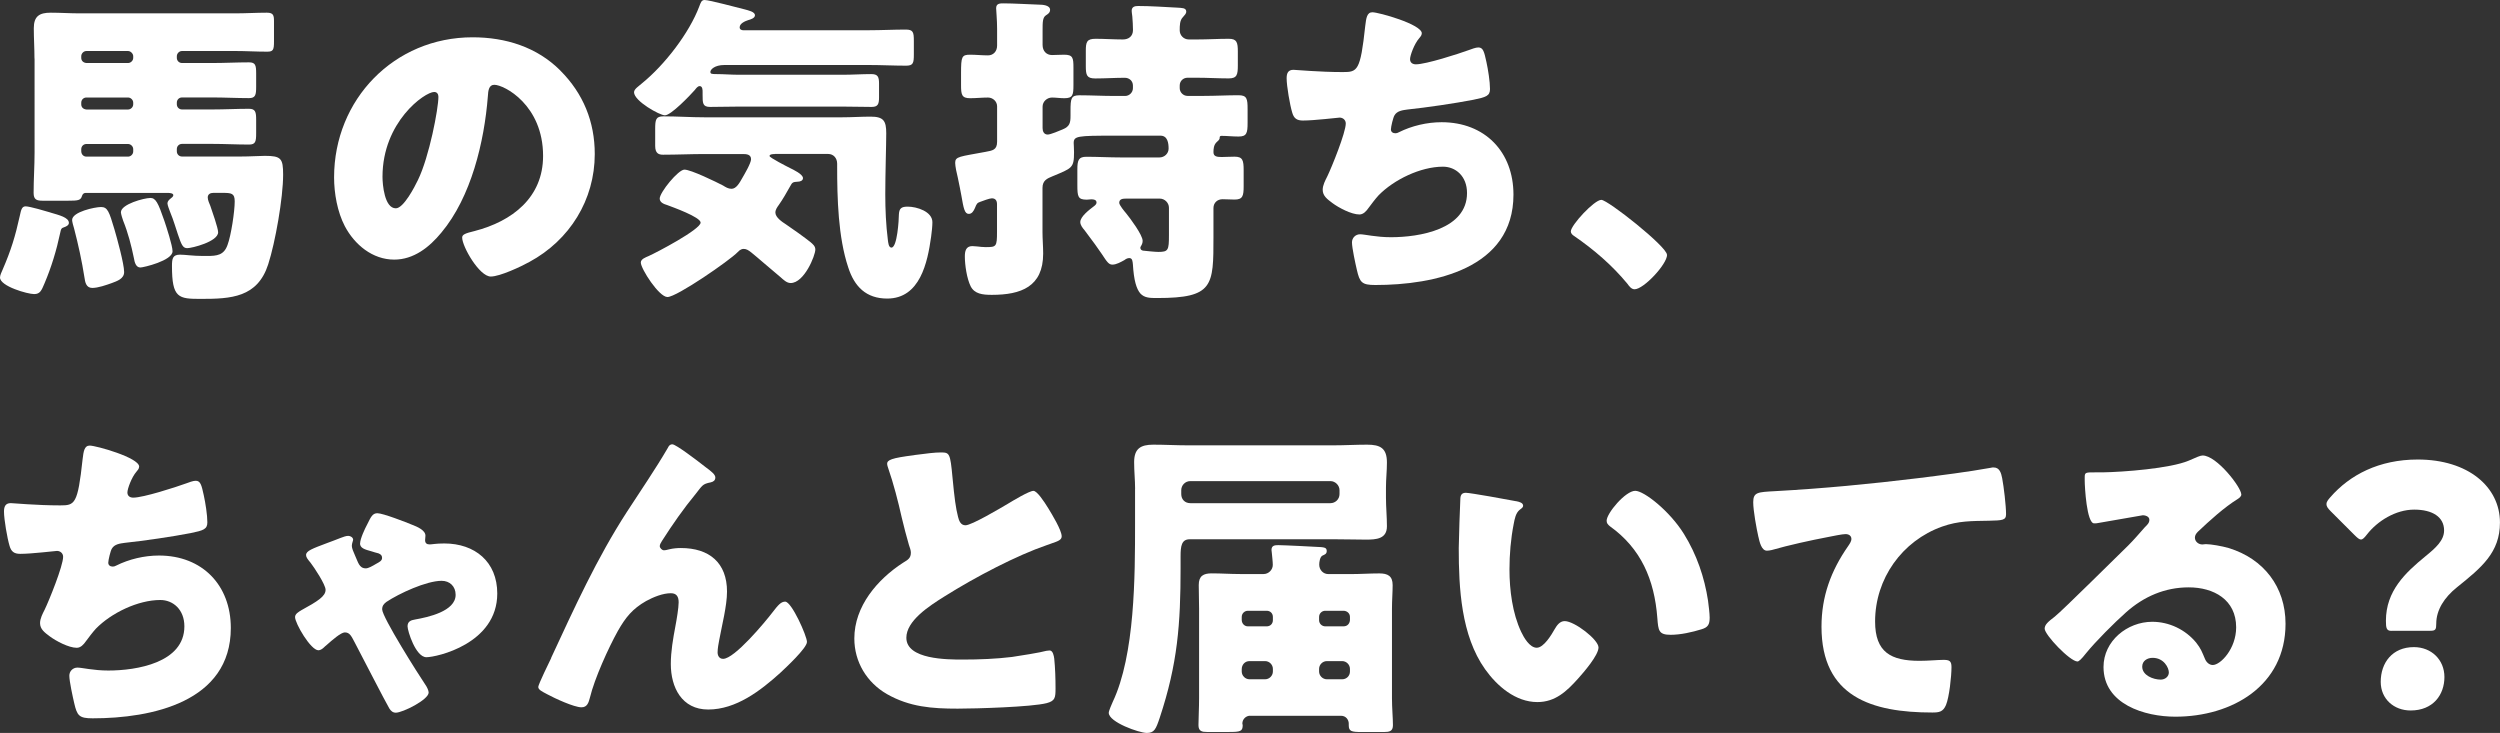 <?xml version="1.0" encoding="UTF-8"?> <svg xmlns="http://www.w3.org/2000/svg" id="_レイヤー_2" data-name="レイヤー 2" viewBox="0 0 520 152.45"><rect x="0" y="0" width="520" height="152.45" fill="#333333" stroke="none"/><defs><style> .cls-1 { fill: #fff; } </style></defs><g id="_レイヤー_7" data-name="レイヤー 7"><g><path class="cls-1" d="M10.48,44.21c1.82.54,3.85,1.01,3.85,2.16,0,.47-.54.74-.95.88-.54.2-.68.2-.88,1.28-.74,3.51-1.83,7.1-3.24,10.41-.61,1.42-.88,2.23-2.16,2.23-1.35,0-7.1-1.62-7.1-3.45,0-.47.34-1.15.54-1.62,1.76-4.06,2.64-6.96,3.58-11.22.27-1.22.41-1.96,1.22-1.96s4.26,1.01,5.14,1.28ZM7.17,12.17c0-2.1-.14-4.19-.14-6.29,0-2.5,1.15-3.24,3.51-3.24,2.03,0,3.99.14,6.02.14h32.38c2.16,0,4.39-.14,6.56-.14,1.35,0,1.49.54,1.49,1.76v4.19c0,1.76-.14,2.16-1.42,2.16-2.23,0-4.46-.14-6.62-.14h-11.09c-.61,0-1.08.54-1.08,1.08v.34c0,.61.47,1.08,1.08,1.08h6.29c2.57,0,5.07-.14,7.64-.14,1.35,0,1.49.61,1.49,2.3v2.77c0,1.69-.13,2.37-1.49,2.37-2.57,0-5.07-.14-7.64-.14h-6.29c-.61,0-1.08.47-1.08,1.08v.34c0,.61.47,1.08,1.08,1.08h6.29c2.57,0,5.07-.14,7.64-.14,1.35,0,1.49.68,1.49,2.3v2.77c0,1.76-.13,2.37-1.49,2.37-2.57,0-5.07-.14-7.64-.14h-6.29c-.61,0-1.08.47-1.08,1.08v.47c0,.61.47,1.08,1.08,1.08h12.1c2.23,0,3.85-.14,5.14-.14,3.38,0,3.79.54,3.79,3.92,0,4.8-1.62,14.06-3.11,18.66-2.23,6.89-7.71,7.17-13.99,7.17-4.66,0-6.02-.14-6.02-6.83,0-1.55.14-2.37,1.69-2.37,1.01,0,2.7.27,4.66.27h.95c2.03,0,3.51-.14,4.26-2.3.74-1.96,1.49-6.96,1.49-9.06,0-1.69-.68-1.76-2.57-1.76h-1.89c-.61,0-1.15.27-1.15.95,0,.54.34,1.28.54,1.76.34,1.01,1.62,4.6,1.62,5.48,0,1.96-5.48,3.31-6.42,3.31s-1.22-.74-1.96-2.91c-.41-1.15-.81-2.7-1.62-4.66-.14-.41-.54-1.35-.54-1.76s.34-.74.68-1.01c.2-.14.54-.41.54-.68,0-.41-.74-.47-1.08-.47h-17.17c-.34,0-.61.2-.74.61-.27.95-.81,1.01-2.97,1.01h-5.21c-1.22,0-1.89-.2-1.89-1.62,0-2.77.2-5.61.2-8.45V12.17ZM23.79,47.66c.54,1.83,2.03,7.23,2.03,8.92,0,1.42-1.49,1.89-2.57,2.3-1.15.41-2.84,1.01-4.06,1.01-1.28,0-1.49-1.22-1.62-2.16-.54-3.45-1.28-6.83-2.16-10.21-.14-.41-.41-1.42-.41-1.76,0-1.69,4.73-2.7,6.02-2.7,1.35,0,1.69.95,2.77,4.6ZM26.63,13.11c.54,0,1.08-.47,1.08-1.08v-.34c0-.54-.54-1.08-1.08-1.08h-8.65c-.61,0-1.08.54-1.08,1.08v.34c0,.61.41,1.01,1.08,1.08h8.65ZM26.63,22.78c.54,0,1.08-.47,1.08-1.08v-.34c0-.61-.54-1.08-1.08-1.08h-8.65c-.61,0-1.08.47-1.08,1.08v.34c0,.61.41,1.01,1.08,1.08h8.65ZM16.9,31.43c0,.68.47,1.15,1.08,1.15h8.65c.54,0,1.08-.47,1.08-1.08v-.47c0-.61-.54-1.08-1.08-1.08h-8.65c-.61,0-1.08.47-1.08,1.08v.41ZM31.23,41.17c1.15,0,1.62.88,2.97,4.8.41,1.22,1.69,5.14,1.69,6.29,0,1.96-6.08,3.38-6.69,3.38-.95,0-1.22-1.15-1.35-1.96-.54-2.64-1.22-5.27-2.23-7.77-.13-.34-.47-1.42-.47-1.76,0-1.69,4.87-2.97,6.08-2.97Z"></path><path class="cls-1" d="M116.54,14.67c4.8,4.8,7.17,10.68,7.17,17.37,0,9.53-5.21,17.91-13.59,22.44-1.69.95-6.15,3.04-8.04,3.04-2.37,0-5.95-6.22-5.95-8.11,0-.61.61-.88,2.57-1.35,7.84-2.03,14.26-6.96,14.26-15.62,0-10.61-8.11-14.8-10.14-14.8-1.15,0-1.28,1.22-1.35,2.43-.74,9.4-3.45,20.89-9.67,28.32-2.5,3.04-5.75,5.61-9.8,5.61-4.53,0-8.25-3.11-10.28-6.96-1.55-2.97-2.23-6.83-2.23-10.14,0-16.22,12.51-29.14,28.8-29.14,6.89,0,13.38,2.03,18.25,6.9ZM79.56,36.77c0,1.62.41,6.56,2.77,6.56,1.62,0,3.92-4.46,4.6-5.88,2.37-4.87,4.26-14.87,4.26-17.31,0-.54-.27-1.01-.88-1.01-1.96,0-10.75,6.22-10.75,17.64Z"></path><path class="cls-1" d="M180.75,6.29c2.57,0,5.07-.14,7.64-.14,1.55,0,1.69.54,1.69,2.37v2.77c0,1.83-.13,2.37-1.62,2.37-2.57,0-5.14-.14-7.71-.14h-30.08c-2.03,0-2.91.95-2.91,1.42,0,.41.2.47,1.22.47,1.55,0,3.11.14,4.73.14h21.56c2.03,0,3.99-.14,5.95-.14,1.35,0,1.62.54,1.62,1.96v2.91c0,1.42-.27,1.96-1.55,1.96-2.03,0-3.99-.07-6.02-.07h-21.56c-2.03,0-3.99.07-6.02.07-1.55,0-1.55-.81-1.55-2.5v-.61c0-.41,0-1.22-.61-1.22-.41,0-.74.47-1.01.81-.95,1.08-4.94,5.27-6.22,5.27-1.08,0-6.42-2.97-6.42-4.8,0-.68,1.01-1.28,1.69-1.89,4.66-3.79,9.8-10.41,11.9-16.02.27-.68.41-1.28,1.08-1.28,1.01,0,6.96,1.62,8.38,1.96.68.2,2.1.47,2.1,1.22,0,.61-.95.88-1.42,1.01-.61.2-1.76.68-1.76,1.49,0,.47.41.61.74.61h26.16ZM161.14,32.04c-.2,0-1.08,0-1.08.41,0,.34,3.72,2.23,4.26,2.5.68.34,2.7,1.28,2.7,2.1,0,.54-.61.74-1.08.74-.95.07-1.15.07-1.62,1.01-.68,1.22-1.49,2.64-2.3,3.79-.34.47-.74,1.01-.74,1.62,0,1.01,1.42,1.96,2.16,2.43,1.22.81,4.06,2.84,5.14,3.72.47.41,1.01.81,1.01,1.55,0,1.22-2.3,6.96-5.14,6.96-.81,0-1.49-.68-2.1-1.22-2.37-1.96-4.73-4.06-6.08-5.14-.68-.54-1.08-.74-1.62-.74-.2,0-.68.07-1.22.68-1.62,1.69-12.64,9.33-14.6,9.33-1.76,0-5.54-5.88-5.54-7.17,0-.74,1.01-1.08,1.62-1.35,1.55-.68,10.82-5.54,10.82-6.96,0-1.15-5.88-3.24-6.96-3.65-.68-.2-1.55-.54-1.55-1.35,0-1.28,3.85-6.02,5.14-6.02,1.35,0,6.62,2.57,8.04,3.31.54.34,1.08.68,1.76.68,1.01,0,1.69-1.28,2.23-2.23.47-.81,1.83-3.11,1.83-3.92,0-1.01-.95-1.08-1.69-1.08h-7.98c-2.84,0-5.75.14-8.65.14-.88,0-1.62-.27-1.62-1.83v-3.51c0-1.96.14-2.64,1.69-2.64,2.91,0,5.75.2,8.58.2h28.59c2.03,0,3.99-.14,5.95-.14,2.7,0,3.25.88,3.25,3.45,0,2.37-.2,8.52-.2,12.71,0,3.18.14,6.35.54,9.53.07.47.14,1.55.74,1.55,1.22,0,1.55-5.88,1.55-6.9.07-1.22.47-1.62,1.83-1.62,1.89,0,5.14,1.01,5.14,3.24,0,.81-.14,2.1-.27,3.04-.74,5.34-2.3,12.84-9.13,12.84-4.39,0-6.83-2.5-8.11-6.49-2.1-6.29-2.3-14.4-2.3-21.02v-.54c0-1.15-.74-2.03-1.89-2.03h-11.09Z"></path><path class="cls-1" d="M252.4,49.28c0,10.21,0,12.71-11.69,12.71-1.49,0-2.64,0-3.52-.95-.81-.95-1.35-2.7-1.55-6.08-.07-.54-.07-1.28-.74-1.28-.41,0-.74.2-1.01.41-.74.41-1.69.95-2.5.95-.74,0-1.08-.47-2.23-2.23-.74-1.08-1.83-2.64-3.58-4.93-.41-.47-.88-1.08-.88-1.69,0-1.15,1.89-2.57,2.77-3.24.27-.2.61-.47.61-.81,0-.61-.61-.68-1.08-.68-.27,0-.61.07-.95.07-1.83,0-1.96-.61-1.96-3.04v-3.24c0-1.96.27-2.64,1.89-2.64,2.37,0,4.8.14,7.16.14h8.04c1.01,0,1.89-.81,1.89-1.83,0-1.15-.2-2.7-1.69-2.7h-9.67c-7.64,0-8.38.07-8.38,1.55,0,.14.07,1.08.07,1.89,0,3.31-.41,3.31-4.46,5-1.15.47-2.1.88-2.1,2.43v9.13c0,1.49.14,3.04.14,4.53,0,6.89-4.6,8.58-10.68,8.58-1.96,0-3.58-.2-4.39-1.76-.81-1.62-1.22-4.46-1.22-6.22,0-1.08.2-2.16,1.55-2.16.27,0,.74.07,1.01.07.61.07,1.15.14,1.76.14,2.23,0,2.37-.07,2.37-3.18v-5.75c0-.68-.27-1.22-1.08-1.22-.47,0-1.89.54-2.43.74-.61.2-.74.41-1.08,1.28-.27.61-.61,1.22-1.28,1.22-.88,0-1.08-1.15-1.55-3.85-.2-1.01-.41-2.23-.74-3.72-.2-.74-.54-2.37-.54-3.04,0-1.35.88-1.28,6.35-2.3,1.35-.27,2.37-.34,2.37-2.1v-7.37c0-1.01-.88-1.82-1.89-1.82-1.28,0-2.5.14-3.72.14-1.76,0-1.89-.74-1.89-2.77v-2.43c0-3.45.14-3.85,1.89-3.85,1.22,0,2.43.14,3.72.14,1.08,0,1.89-.81,1.89-2.03v-3.52c0-1.82-.2-3.85-.2-4.26,0-1.01.81-1.01,1.55-1.01,1.89,0,5.41.2,7.44.27.54,0,2.23.07,2.23,1.08,0,.61-.47.88-.88,1.15-.68.47-.68,1.42-.68,3.18v2.97c0,1.28.81,2.1,1.96,2.1.68,0,1.69-.07,2.5-.07,1.83,0,1.96.61,1.96,2.7v3.58c0,2.1-.13,2.77-1.89,2.77-.88,0-1.76-.14-2.57-.14-1.01,0-1.96.81-1.96,1.89v4.46c0,.68.27,1.35,1.08,1.35.54,0,2.5-.81,3.11-1.08,1.49-.61,1.62-1.42,1.62-2.84v-1.01c0-2.64.13-3.24,1.89-3.24,2.37,0,4.8.14,7.17.14h2.3c.88,0,1.62-.74,1.62-1.62v-.54c0-.95-.74-1.62-1.69-1.62-2.03,0-4.06.14-6.15.14-1.76,0-1.96-.68-1.96-2.57v-3.18c0-1.83.2-2.5,2.03-2.5s3.79.14,5.68.14c1.22,0,2.1-.68,2.1-1.96,0-.81-.07-2.03-.14-2.84-.07-.54-.13-.95-.13-1.15,0-.88.68-1.01,1.35-1.01,2.5,0,5.48.2,8.11.34.88.07,1.89,0,1.89.81,0,.47-.34.74-.68,1.15-.68.68-.68,1.76-.68,2.77s.81,1.89,1.89,1.89h1.69c2.23,0,4.39-.14,6.62-.14,1.69,0,1.89.74,1.89,2.7v2.77c0,1.96-.14,2.77-1.89,2.77-2.23,0-4.39-.14-6.62-.14h-1.96c-.88,0-1.62.68-1.62,1.62v.54c0,.88.74,1.62,1.62,1.62h3.38c2.43,0,4.8-.14,7.23-.14,1.76,0,1.89.74,1.89,2.91v2.84c0,2.16-.2,2.84-1.89,2.84-1.22,0-2.43-.14-3.58-.14-.34,0-.34.27-.34.41,0,.41-.34.61-.68.95-.54.54-.61,1.35-.61,2.03,0,.88.68,1.01,1.69,1.01.74,0,1.69-.07,2.7-.07,1.69,0,1.89.74,1.89,2.84v3.31c0,2.03-.2,2.77-1.89,2.77-.81,0-1.69-.07-2.5-.07-1.08,0-1.89.74-1.89,1.83v6.02ZM243.14,43.2c0-1.01-.88-1.89-1.89-1.89h-7.03c-.68,0-1.42.07-1.42.88,0,.47,1.08,1.76,1.42,2.16.88,1.08,3.45,4.53,3.45,5.75,0,.41-.14.74-.34,1.08-.07.14-.14.2-.14.34,0,.41.27.54.54.61.61.07,2.57.27,3.18.27,2.1,0,2.23-.34,2.23-3.51v-5.68Z"></path><path class="cls-1" d="M295.72,6.96c0,.41-.27.68-.54,1.01-1.01,1.15-1.89,3.58-1.89,4.33s.54,1.08,1.22,1.08c2.09,0,8.79-2.16,11.02-2.97.54-.2,1.42-.54,1.96-.54,1.01,0,1.22.88,1.69,3.04.34,1.55.74,4.06.74,5.61,0,1.42-.81,1.69-3.45,2.23-3.79.74-9.8,1.62-13.72,2.03-1.01.14-2.16.27-2.7,1.22-.27.41-.74,2.37-.74,2.91s.41.81.95.81c.27,0,.41-.07.68-.2,2.7-1.35,5.88-2.1,8.92-2.1,8.99,0,14.94,6.15,14.94,15.07,0,15.41-16.49,18.79-28.73,18.79-2.84,0-3.24-.54-3.85-3.18-.27-1.15-1.01-4.53-1.01-5.68,0-.95.74-1.69,1.69-1.69s3.31.61,6.42.61c5.88,0,15.82-1.62,15.82-9.19,0-3.51-2.37-5.48-5-5.48-4.66,0-10.21,2.7-13.39,5.95-.68.74-1.49,1.82-2.1,2.64-.47.68-1.08,1.35-1.89,1.35-1.69,0-4.33-1.42-5.61-2.37-1.08-.81-2.03-1.49-2.03-2.77,0-.95.54-1.96.95-2.77.95-1.96,3.85-9.13,3.85-11.02,0-.74-.61-1.22-1.28-1.22-.34,0-5.2.61-7.64.61-1.28,0-1.89-.47-2.23-1.69-.47-1.55-1.15-5.48-1.15-7.1,0-1.01.27-1.76,1.42-1.76.54,0,5.27.47,10.27.47,3.04,0,3.65-.2,4.66-9.6.2-1.62.34-2.84,1.49-2.84,1.28,0,10.28,2.5,10.28,4.39Z"></path><path class="cls-1" d="M346.75,53c0,1.96-4.87,7.17-6.76,7.17-.68,0-1.15-.68-1.49-1.15-3.18-3.85-6.96-7.1-11.09-9.94-.34-.2-.68-.54-.68-.95,0-1.28,4.87-6.56,6.35-6.56,1.35,0,13.65,9.73,13.65,11.42Z"></path><path class="cls-1" d="M28.93,97.09c0,.41-.27.68-.54,1.01-1.01,1.15-1.89,3.58-1.89,4.33s.54,1.08,1.22,1.08c2.09,0,8.79-2.16,11.02-2.97.54-.2,1.42-.54,1.96-.54,1.01,0,1.22.88,1.69,3.04.34,1.55.74,4.06.74,5.61,0,1.42-.81,1.69-3.45,2.23-3.79.74-9.8,1.62-13.72,2.03-1.01.14-2.16.27-2.7,1.22-.27.41-.74,2.37-.74,2.91s.41.81.95.81c.27,0,.41-.07.68-.2,2.7-1.35,5.88-2.1,8.92-2.1,8.99,0,14.94,6.15,14.94,15.07,0,15.41-16.49,18.79-28.73,18.79-2.84,0-3.24-.54-3.85-3.18-.27-1.15-1.01-4.53-1.01-5.68,0-.95.74-1.69,1.69-1.69s3.31.61,6.42.61c5.88,0,15.82-1.62,15.82-9.19,0-3.51-2.37-5.48-5-5.48-4.66,0-10.21,2.7-13.39,5.95-.68.74-1.49,1.82-2.1,2.64-.47.68-1.08,1.35-1.89,1.35-1.69,0-4.33-1.42-5.61-2.37-1.08-.81-2.03-1.49-2.03-2.77,0-.95.54-1.96.95-2.77.95-1.96,3.85-9.13,3.85-11.02,0-.74-.61-1.22-1.28-1.22-.34,0-5.21.61-7.64.61-1.28,0-1.89-.47-2.23-1.69-.47-1.55-1.15-5.48-1.15-7.1,0-1.01.27-1.76,1.42-1.76.54,0,5.27.47,10.27.47,3.04,0,3.65-.2,4.66-9.6.2-1.62.34-2.84,1.49-2.84,1.28,0,10.28,2.5,10.28,4.39Z"></path><path class="cls-1" d="M74.9,113.04c0-.95,1.01-3.11,1.49-3.99.74-1.49,1.08-2.3,2.1-2.3,1.15,0,6.02,1.89,7.3,2.43.88.34,2.7,1.08,2.7,2.23,0,.34-.07.68-.07.95,0,.61.34.88.95.88.47,0,1.28-.2,3.04-.2,6.35,0,11.02,3.79,11.02,10.41,0,10.48-12.64,13.25-14.74,13.25-2.23,0-3.92-5.48-3.92-6.42,0-1.01.68-1.28,1.55-1.42,2.64-.47,8.45-1.69,8.45-5.14,0-1.76-1.22-2.91-2.91-2.91-3.18,0-8.86,2.64-11.49,4.39-.54.41-.88.81-.88,1.55,0,1.62,7.57,13.59,8.99,15.68.34.47.68,1.22.68,1.62,0,1.49-5.41,4.19-6.83,4.19-.61,0-1.01-.34-1.35-.88-.88-1.49-5.95-11.36-7.23-13.79-.68-1.28-1.01-2.03-2.03-2.03-.81,0-2.64,1.62-3.72,2.57-.27.2-.47.41-.61.54-.27.27-.74.61-1.15.61-1.62,0-4.87-5.61-4.87-6.9,0-.68.74-1.08,1.28-1.42,3.45-1.89,5.07-2.91,5.07-4.26,0-1.08-2.37-4.66-3.11-5.61-.61-.74-.95-1.15-.95-1.62,0-.88,1.35-1.35,4.39-2.5.81-.27,1.76-.68,2.84-1.08.54-.2,1.08-.41,1.55-.41s1.01.34,1.01.81c0,.2-.27.74-.27,1.28,0,.47.34,1.28.68,2.03.61,1.28.81,2.64,2.23,2.64.54,0,1.35-.47,2.16-.95.61-.34,1.22-.61,1.22-1.22,0-.54-.27-.74-.74-.95-.54-.14-1.01-.27-1.42-.41-1.49-.41-2.43-.68-2.43-1.69Z"></path><path class="cls-1" d="M114.64,136.83c4.8-10.34,9.53-20.75,15.75-30.35,2.84-4.39,5.88-8.79,8.52-13.32.2-.41.41-.74.95-.74.74,0,5.14,3.38,6.02,4.06l.88.68c1.28.95,2.03,1.55,2.03,2.16s-.41.88-.95,1.01c-1.76.34-1.76.68-3.11,2.37-2.57,3.11-4.87,6.42-7.03,9.8-.2.34-.47.74-.47,1.08,0,.41.47.88.88.88.34,0,.81-.14,1.08-.2.81-.2,1.69-.27,2.43-.27,5.88,0,9.6,3.04,9.6,9.06,0,2.97-1.08,7.1-1.62,10.07-.13.68-.34,1.76-.34,2.57,0,.68.34,1.35,1.15,1.35,2.37,0,8.72-7.64,10.27-9.67,1.15-1.49,1.76-2.23,2.64-2.23,1.35,0,4.53,7.17,4.53,8.38,0,1.28-4.46,5.41-5.54,6.42-4.12,3.72-9.19,7.64-15.01,7.64-5.48,0-7.77-4.6-7.77-9.46,0-2.64.47-5.27.95-7.84.27-1.42.68-3.85.68-5s-.41-1.89-1.62-1.89c-1.69,0-3.65.81-5.14,1.62-2.84,1.62-4.26,3.38-5.88,6.22-1.96,3.51-4.87,9.94-5.81,13.86-.27,1.01-.54,2.03-1.76,2.03-1.55,0-5.61-1.89-7.1-2.7-1.15-.61-1.89-.95-1.89-1.55,0-.47,2.3-5.21,2.7-6.02Z"></path><path class="cls-1" d="M190.21,94.65c2.64-.34,4.19-.54,5.48-.54,1.82,0,1.96.14,2.43,5.21.41,4.33.68,6.35,1.15,8.18.2.81.54,1.76,1.55,1.76,1.28,0,7.3-3.58,8.79-4.46,1.01-.61,4.46-2.7,5.34-2.7.74,0,2.16,2.1,3.11,3.65.74,1.22,2.77,4.53,2.77,5.81,0,.74-.74,1.01-2.16,1.49-.27.14-.61.2-.95.34-6.15,2.1-14.74,6.56-21.29,10.68-3.25,2.03-7.91,5.07-7.91,8.59,0,4.53,8.58,4.53,11.69,4.53,3.45,0,7.03-.14,10.27-.54,1.42-.2,6.08-.95,7.17-1.28.2,0,.47-.07.68-.07.68,0,.88,1.15.95,1.69.2,1.96.27,4.19.27,6.15s-.07,2.64-1.83,3.11c-3.11.81-14.8,1.15-18.52,1.15-5.34,0-10-.34-14.74-3.04-4.19-2.43-6.76-6.69-6.76-11.56,0-6.69,4.8-12.3,10.14-15.75,1.01-.61,1.62-.95,1.62-2.1,0-.47-.2-1.01-.41-1.62-.54-1.83-1.01-3.72-1.49-5.68-.74-3.31-1.69-7.03-2.84-10.34-.07-.2-.2-.61-.2-.81,0-.81.81-1.22,5.68-1.83Z"></path><path class="cls-1" d="M236.1,101.68c0-1.83-.2-3.65-.2-5.54,0-2.84,1.35-3.65,3.99-3.65,2.43,0,4.8.14,7.16.14h30.28c2.37,0,4.66-.14,7.03-.14,2.77,0,4.12.74,4.12,3.72,0,1.76-.2,3.45-.2,5.21v2.1c0,1.96.2,3.92.2,5.95,0,2.64-2.23,2.77-4.39,2.77s-3.72-.07-6.22-.07h-30.42c-1.69,0-1.89,1.42-1.89,3.51v2.43c0,11.69-.61,19.94-4.33,31.16-.81,2.43-1.15,3.18-2.7,3.18s-7.91-2.23-7.91-4.19c0-.41.61-1.76.81-2.23,4.66-9.8,4.66-26.3,4.66-37.11v-7.23ZM276.73,104.66c1.01,0,1.89-.81,1.89-1.89v-.81c0-1.01-.88-1.89-1.89-1.89h-29.14c-1.08,0-1.89.88-1.89,1.89v.81c0,1.08.74,1.89,1.89,1.89h29.14ZM260.03,148.87c-.88,0-1.62.74-1.62,1.62,0,.13.07.2.07.34,0,1.28-.47,1.42-2.84,1.42h-4.6c-1.01,0-1.76-.14-1.76-1.42s.13-3.58.13-5.61v-18.66c0-1.62-.07-3.24-.07-4.87,0-1.89.95-2.43,2.7-2.43,1.96,0,3.92.14,5.88.14h4.93c1.01,0,1.89-.88,1.89-1.89,0-.68-.14-1.83-.2-2.5,0-.2-.07-.41-.07-.61,0-.95.68-1.01,1.42-1.01,1.15,0,7.77.34,8.92.41.54.07,1.15.07,1.15.81,0,.61-.41.74-.88.95-.54.27-.68,1.35-.68,1.89,0,1.08.81,1.96,1.89,1.96h4.73c1.96,0,3.92-.14,5.88-.14,1.76,0,2.77.54,2.77,2.43,0,1.49-.14,3.18-.14,4.87v18.66c0,2.03.2,4.12.2,5.61,0,1.28-.74,1.42-1.89,1.42h-4.6c-2.16,0-2.7-.14-2.7-1.42v-.34c0-.74-.54-1.62-1.62-1.62h-18.93ZM258.28,128.93c0,.74.54,1.35,1.28,1.35h3.92c.74,0,1.28-.54,1.28-1.28v-.68c0-.74-.54-1.28-1.28-1.28h-3.92c-.68,0-1.28.54-1.28,1.28v.61ZM258.28,139.67c0,.88.74,1.62,1.62,1.62h3.24c.88,0,1.62-.74,1.62-1.62v-.54c0-.88-.74-1.62-1.62-1.62h-3.24c-.95,0-1.62.74-1.62,1.69v.47ZM280.79,128.32c0-.74-.61-1.28-1.35-1.28h-3.79c-.68,0-1.28.54-1.28,1.28v.68c0,.74.61,1.28,1.28,1.28h3.79c.81,0,1.28-.54,1.35-1.28v-.68ZM280.79,139.13c0-.88-.74-1.62-1.62-1.62h-3.18c-.88,0-1.62.74-1.62,1.62v.54c0,.88.74,1.62,1.62,1.62h3.18c.88,0,1.62-.68,1.62-1.62v-.54Z"></path><path class="cls-1" d="M315.39,104.25c.68.14,1.42.34,1.42.95,0,.27-.2.47-.68.81-.88.68-1.08,1.96-1.28,2.97-.61,3.11-.88,6.35-.88,9.46,0,4.26.61,9.13,2.43,12.98.54,1.15,1.76,3.31,3.24,3.31s3.11-2.77,3.72-3.85c.47-.81,1.08-1.69,2.1-1.69,2.03,0,7.03,3.85,7.03,5.48s-3.11,5.21-4.26,6.49c-2.37,2.64-4.73,4.87-8.45,4.87-4.53,0-8.38-3.31-10.88-6.83-5-7.03-5.48-16.9-5.48-25.21,0-1.28.27-9.46.34-10.41.07-.74.41-1.08,1.15-1.08.88,0,8.79,1.42,10.48,1.76ZM340.13,102.09c1.82,0,7.17,4.19,10.14,8.99,2.64,4.26,4.26,8.99,5,13.86.14,1.08.34,2.7.34,3.52,0,1.42-.34,2.03-1.69,2.43-1.96.61-4.39,1.15-6.42,1.15-2.5,0-2.57-.88-2.77-3.45-.61-8.11-3.45-14.53-9.87-19.13-.41-.34-.68-.61-.68-1.15,0-1.55,3.92-6.22,5.95-6.22Z"></path><path class="cls-1" d="M365.75,111.69c-.41-1.82-1.08-5.48-1.08-7.23,0-2.1.95-2.1,4.53-2.3,9.94-.54,19.81-1.49,29.74-2.7,4.87-.61,10.27-1.28,15.14-2.16.2-.07.41-.07.61-.07,1.22,0,1.55,1.15,1.76,2.23.34,1.76.81,5.75.81,7.5,0,1.28-.81,1.28-3.58,1.35-3.58.07-6.29,0-9.73,1.22-8.31,2.97-13.93,10.82-13.93,19.74,0,6.42,3.31,8.18,9.26,8.18,1.76,0,3.92-.2,4.94-.2,1.22,0,1.69.2,1.69,1.49,0,1.96-.47,6.29-1.15,7.91-.61,1.42-1.42,1.55-2.84,1.55-12.57,0-23.05-3.24-23.05-17.85,0-6.29,1.96-11.63,5.54-16.76.27-.41.68-.95.68-1.49,0-.61-.47-1.01-1.22-1.01-.68,0-2.64.41-3.65.61-3.58.68-8.18,1.69-11.69,2.7-.27.07-.74.14-1.01.14-1.15,0-1.55-1.89-1.76-2.84Z"></path><path class="cls-1" d="M466.2,102.83c0,.41-.41.74-.74.95-2.84,1.76-5.88,4.53-8.31,6.83-.34.34-.61.74-.61,1.22,0,.81.74,1.42,1.55,1.42.2,0,.47-.07.74-.07,1.01,0,3.38.41,4.73.81,7.3,2.23,11.83,8.11,11.83,15.75,0,12.91-11.15,19.33-22.92,19.33-6.35,0-14.94-2.57-14.94-10.34,0-5.41,4.94-9.4,10.14-9.4,3.51,0,6.9,1.62,9.13,4.33,1.01,1.28,1.22,1.96,1.83,3.38.27.68.88,1.28,1.62,1.28,1.62,0,4.87-3.38,4.87-7.84,0-5.75-4.66-8.31-9.87-8.31-4.93,0-9.33,1.89-13.05,5.21-2.43,2.16-6.29,6.02-8.32,8.52-.95,1.22-1.49,1.69-1.76,1.69-1.55,0-6.83-5.54-6.83-6.83,0-.81.68-1.42,2.1-2.5,1.69-1.35,12.91-12.51,15.28-14.8,1.28-1.28,2.3-2.5,3.45-3.79.47-.47.95-.88.95-1.55,0-.81-1.08-.95-1.35-.95-.2,0-7.57,1.35-9.33,1.62-.27.07-.54.07-.81.07-1.55,0-1.96-7.64-1.96-8.92v-.68c0-1.01.2-1.01,2.16-1.01h1.55c4.39-.07,14.06-.81,17.91-2.43,1.69-.74,2.43-1.08,2.91-1.08,2.91,0,8.04,6.62,8.04,8.11ZM447.74,136.83c-1.08,0-2.16.61-2.16,1.83,0,1.82,2.3,2.7,3.85,2.7.88,0,1.69-.61,1.69-1.49,0-.95-1.01-3.04-3.38-3.04Z"></path><path class="cls-1" d="M497.42,131.22c-1.01,0-1.15-.54-1.15-2.1,0-6.22,4.06-10,8.18-13.38,2.16-1.76,3.92-3.31,3.92-5.41,0-2.77-2.37-4.33-6.22-4.33s-7.64,2.37-9.8,5.14c-.54.68-.88,1.08-1.28,1.08-.34,0-.74-.34-1.35-.95l-4.94-4.94c-.61-.61-.88-1.01-.88-1.49,0-.41.27-.81.81-1.42,4.06-4.66,10.14-7.84,18.18-7.84,10.48,0,17.1,5.68,17.1,13.11,0,6.22-3.79,9.33-8.92,13.45-2.64,2.1-4.33,4.73-4.33,7.57,0,1.22-.14,1.49-1.22,1.49h-8.11ZM508.44,140.82c0,3.72-2.37,6.96-7.03,6.96-3.51,0-6.22-2.43-6.22-5.95,0-3.99,2.43-7.23,6.9-7.23,3.65,0,6.35,2.64,6.35,6.22Z"></path></g></g></svg> 
